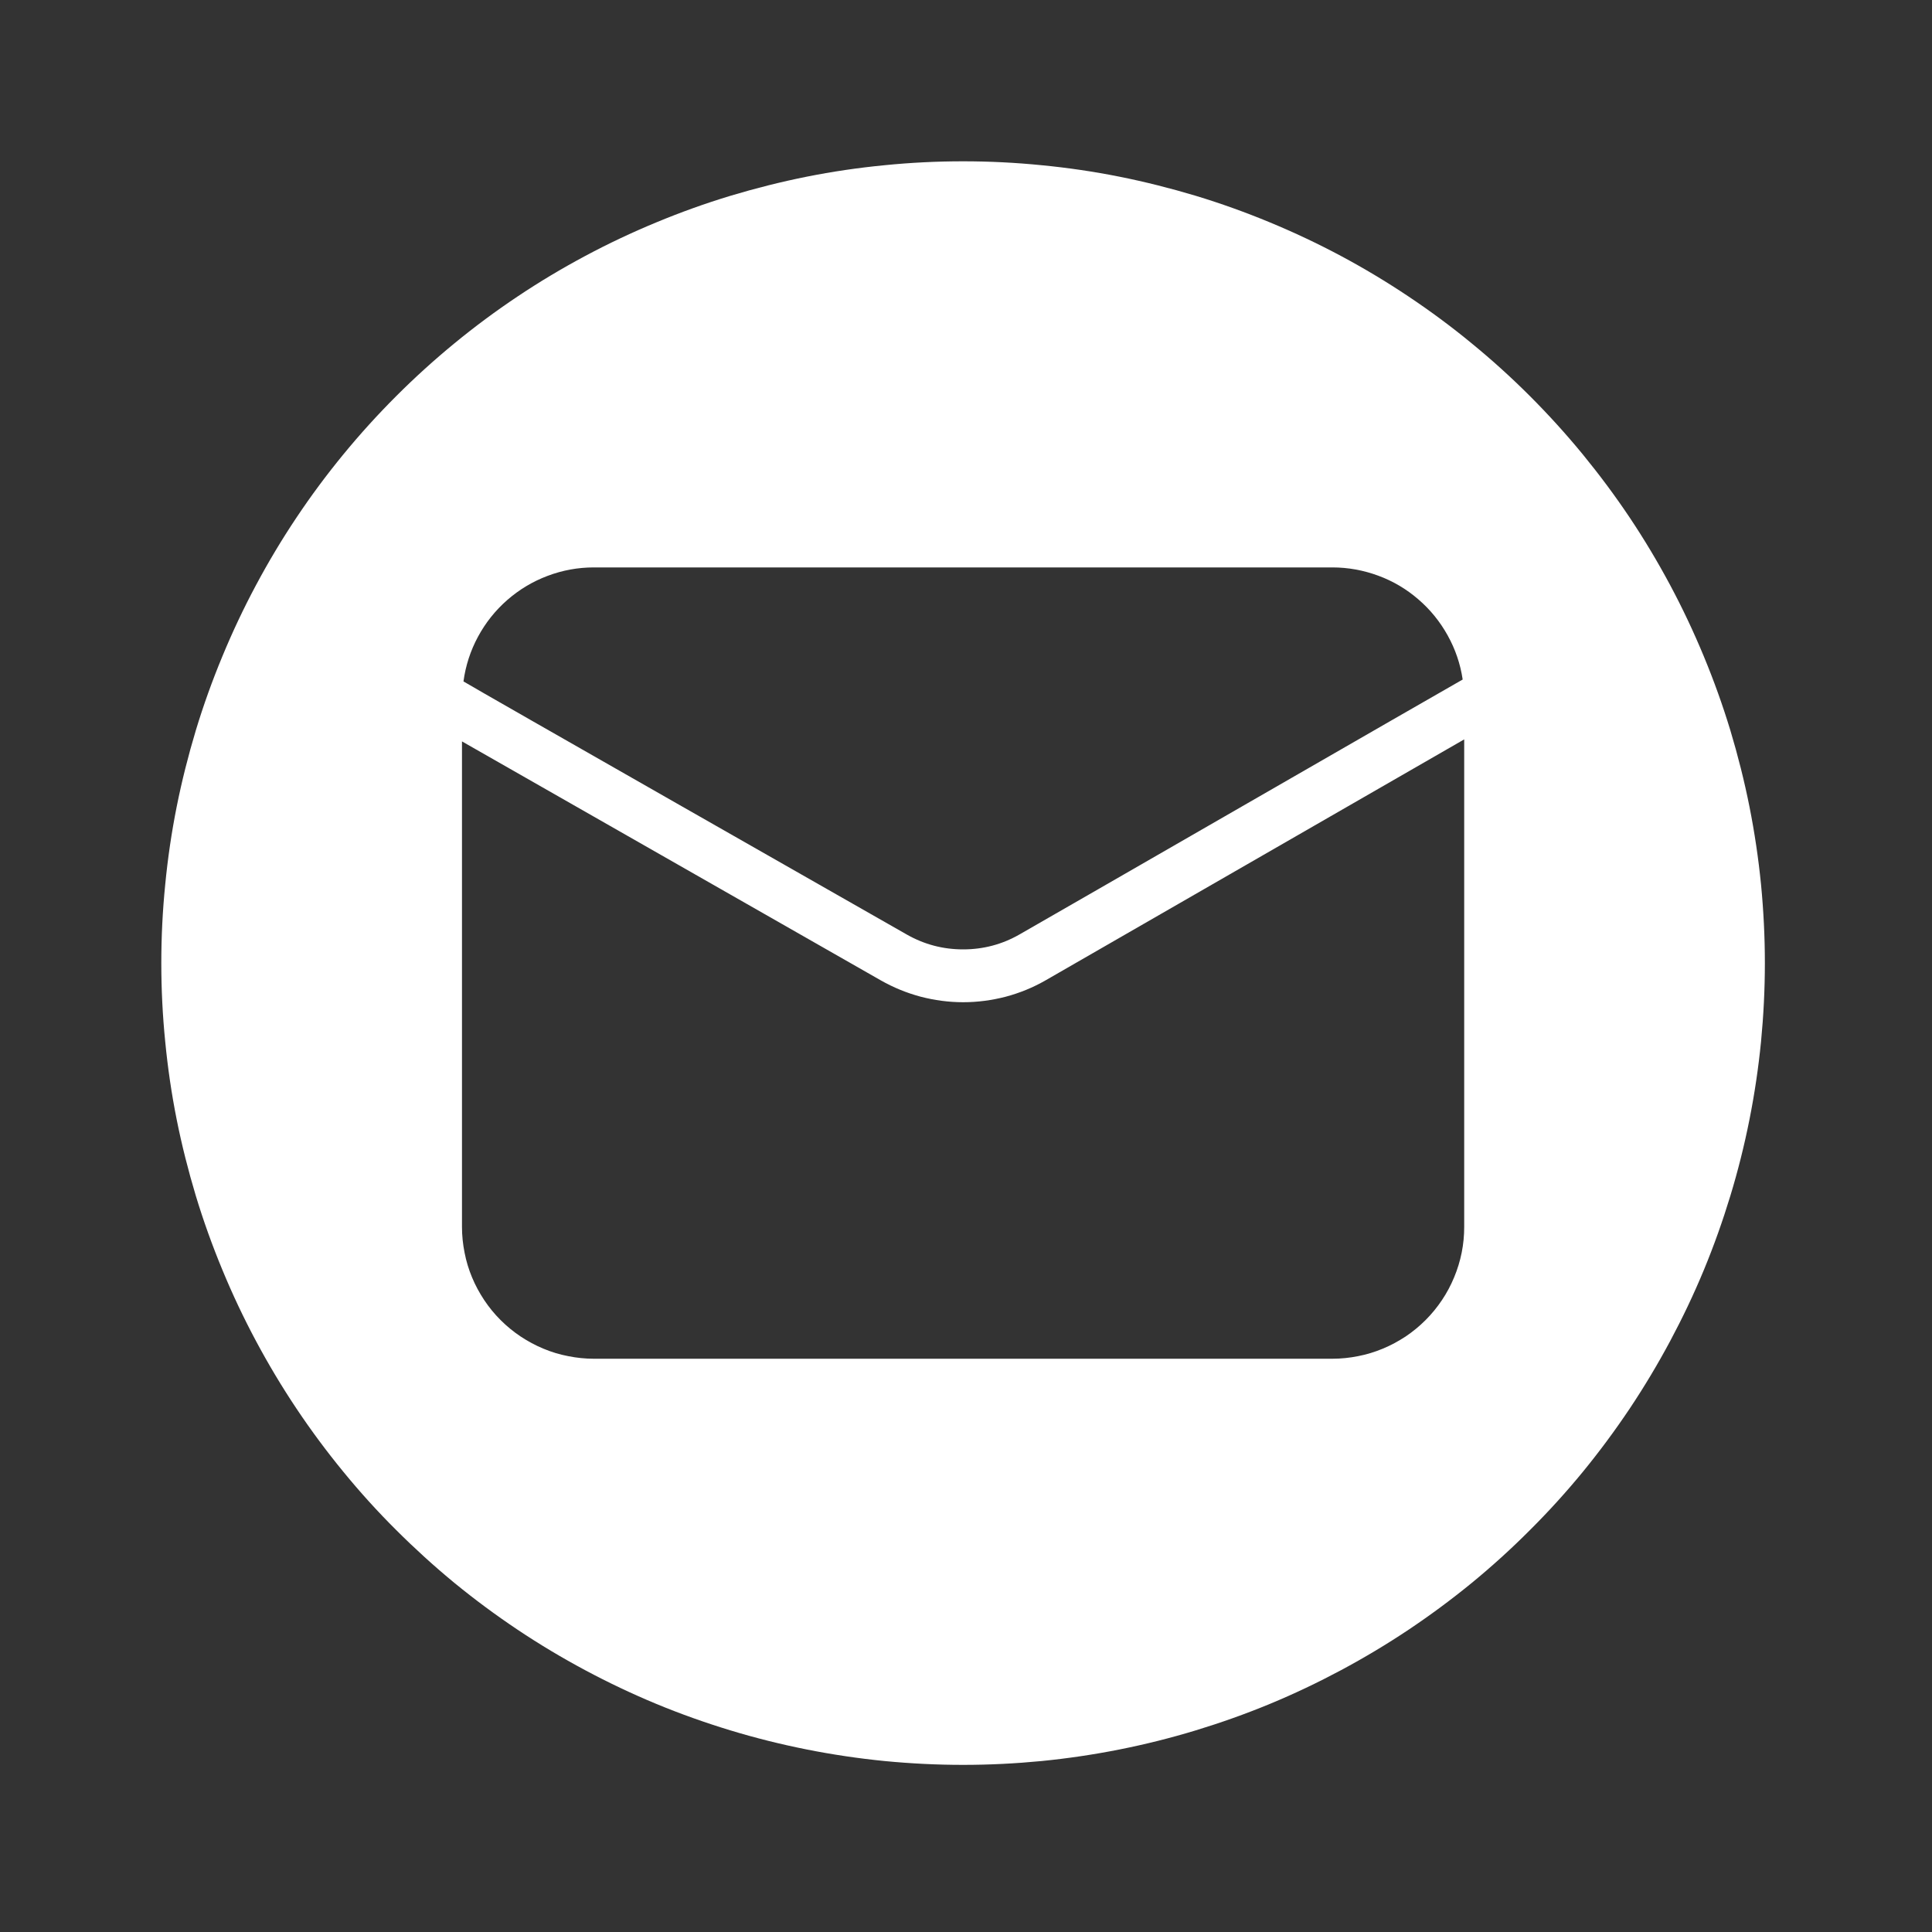 <svg xmlns="http://www.w3.org/2000/svg" xmlns:xlink="http://www.w3.org/1999/xlink" width="100" zoomAndPan="magnify" viewBox="0 0 75 75" height="100" preserveAspectRatio="xMidYMid meet" version="1.0"><rect x="0" y="0" width="75" height="75" fill="#333333" stroke="none"/><defs><clipPath id="010af0d80a"><path d="M 6.262 6.262 L 68.512 6.262 L 68.512 68.512 L 6.262 68.512 Z M 6.262 6.262 " clip-rule="nonzero"/></clipPath></defs><g clip-path="url(#010af0d80a)"><path fill="#ffffff" d="M 37.387 6.262 C 36.367 6.262 35.352 6.312 34.336 6.414 C 33.32 6.512 32.316 6.66 31.316 6.859 C 30.316 7.059 29.328 7.309 28.352 7.602 C 27.375 7.898 26.418 8.242 25.477 8.633 C 24.535 9.023 23.613 9.457 22.715 9.938 C 21.816 10.418 20.941 10.941 20.094 11.508 C 19.246 12.074 18.43 12.68 17.641 13.328 C 16.855 13.973 16.102 14.656 15.379 15.379 C 14.656 16.102 13.973 16.855 13.328 17.641 C 12.68 18.43 12.074 19.246 11.508 20.094 C 10.941 20.941 10.418 21.816 9.938 22.715 C 9.457 23.613 9.023 24.535 8.633 25.477 C 8.242 26.418 7.898 27.375 7.602 28.352 C 7.309 29.328 7.059 30.316 6.859 31.316 C 6.66 32.316 6.512 33.32 6.414 34.336 C 6.312 35.352 6.262 36.367 6.262 37.387 C 6.262 38.406 6.312 39.422 6.414 40.438 C 6.512 41.453 6.66 42.461 6.859 43.461 C 7.059 44.461 7.309 45.445 7.602 46.422 C 7.898 47.398 8.242 48.355 8.633 49.297 C 9.023 50.242 9.457 51.16 9.938 52.059 C 10.418 52.957 10.941 53.832 11.508 54.68 C 12.074 55.527 12.68 56.344 13.328 57.133 C 13.973 57.922 14.656 58.676 15.379 59.395 C 16.102 60.117 16.855 60.801 17.641 61.449 C 18.43 62.094 19.246 62.699 20.094 63.266 C 20.941 63.832 21.816 64.355 22.715 64.836 C 23.613 65.316 24.535 65.754 25.477 66.145 C 26.418 66.535 27.375 66.875 28.352 67.172 C 29.328 67.469 30.316 67.715 31.316 67.914 C 32.316 68.113 33.32 68.262 34.336 68.363 C 35.352 68.461 36.367 68.512 37.387 68.512 C 38.406 68.512 39.422 68.461 40.438 68.363 C 41.453 68.262 42.461 68.113 43.461 67.914 C 44.461 67.715 45.445 67.469 46.422 67.172 C 47.398 66.875 48.355 66.535 49.297 66.145 C 50.242 65.754 51.16 65.316 52.059 64.836 C 52.957 64.355 53.832 63.832 54.68 63.266 C 55.527 62.699 56.344 62.094 57.133 61.449 C 57.922 60.801 58.676 60.117 59.395 59.395 C 60.117 58.676 60.801 57.922 61.449 57.133 C 62.094 56.344 62.699 55.527 63.266 54.68 C 63.832 53.832 64.355 52.957 64.836 52.059 C 65.316 51.16 65.754 50.242 66.145 49.297 C 66.535 48.355 66.875 47.398 67.172 46.422 C 67.469 45.445 67.715 44.461 67.914 43.461 C 68.113 42.461 68.262 41.453 68.363 40.438 C 68.461 39.422 68.512 38.406 68.512 37.387 C 68.512 36.367 68.461 35.352 68.363 34.336 C 68.262 33.32 68.113 32.316 67.914 31.316 C 67.715 30.316 67.465 29.328 67.172 28.352 C 66.875 27.375 66.531 26.418 66.141 25.477 C 65.75 24.535 65.316 23.613 64.836 22.715 C 64.355 21.816 63.832 20.941 63.266 20.094 C 62.699 19.246 62.09 18.43 61.445 17.641 C 60.797 16.852 60.113 16.098 59.395 15.379 C 58.672 14.656 57.918 13.973 57.129 13.328 C 56.344 12.68 55.523 12.074 54.676 11.508 C 53.828 10.941 52.957 10.418 52.059 9.938 C 51.16 9.457 50.238 9.023 49.297 8.633 C 48.355 8.242 47.398 7.898 46.422 7.602 C 45.445 7.309 44.457 7.059 43.457 6.859 C 42.461 6.66 41.453 6.512 40.438 6.414 C 39.422 6.312 38.406 6.262 37.387 6.262 Z M 23.051 22.027 L 51.723 22.027 C 52.336 22.027 52.93 22.137 53.504 22.348 C 54.078 22.559 54.598 22.867 55.059 23.266 C 55.523 23.664 55.902 24.133 56.199 24.668 C 56.496 25.203 56.691 25.773 56.781 26.379 C 56.375 26.602 40.617 35.684 39.574 36.277 C 38.898 36.664 38.168 36.855 37.387 36.855 C 36.609 36.855 35.879 36.664 35.199 36.277 C 34.18 35.695 18.383 26.699 17.992 26.453 C 18.074 25.844 18.262 25.262 18.555 24.719 C 18.848 24.176 19.227 23.699 19.691 23.293 C 20.156 22.887 20.676 22.574 21.258 22.355 C 21.836 22.137 22.434 22.027 23.051 22.027 Z M 56.84 47.629 C 56.84 47.965 56.809 48.297 56.742 48.629 C 56.676 48.957 56.578 49.277 56.449 49.586 C 56.32 49.898 56.164 50.191 55.977 50.469 C 55.789 50.75 55.578 51.008 55.34 51.246 C 55.102 51.484 54.844 51.695 54.566 51.883 C 54.285 52.066 53.992 52.227 53.68 52.355 C 53.371 52.484 53.051 52.582 52.723 52.645 C 52.395 52.711 52.059 52.746 51.723 52.746 L 23.051 52.746 C 22.715 52.746 22.383 52.711 22.055 52.645 C 21.723 52.582 21.402 52.484 21.094 52.355 C 20.785 52.227 20.488 52.066 20.211 51.883 C 19.93 51.695 19.672 51.484 19.434 51.246 C 19.195 51.008 18.984 50.75 18.797 50.469 C 18.613 50.191 18.453 49.898 18.324 49.586 C 18.195 49.277 18.098 48.957 18.035 48.629 C 17.969 48.297 17.934 47.965 17.934 47.629 L 17.934 28.781 L 34.195 38.059 C 34.684 38.336 35.199 38.547 35.738 38.691 C 36.281 38.832 36.832 38.906 37.391 38.906 C 37.953 38.906 38.504 38.832 39.047 38.691 C 39.586 38.547 40.102 38.336 40.586 38.059 L 56.84 28.703 Z M 56.84 47.629 " fill-opacity="1" fill-rule="nonzero"/></g></svg>